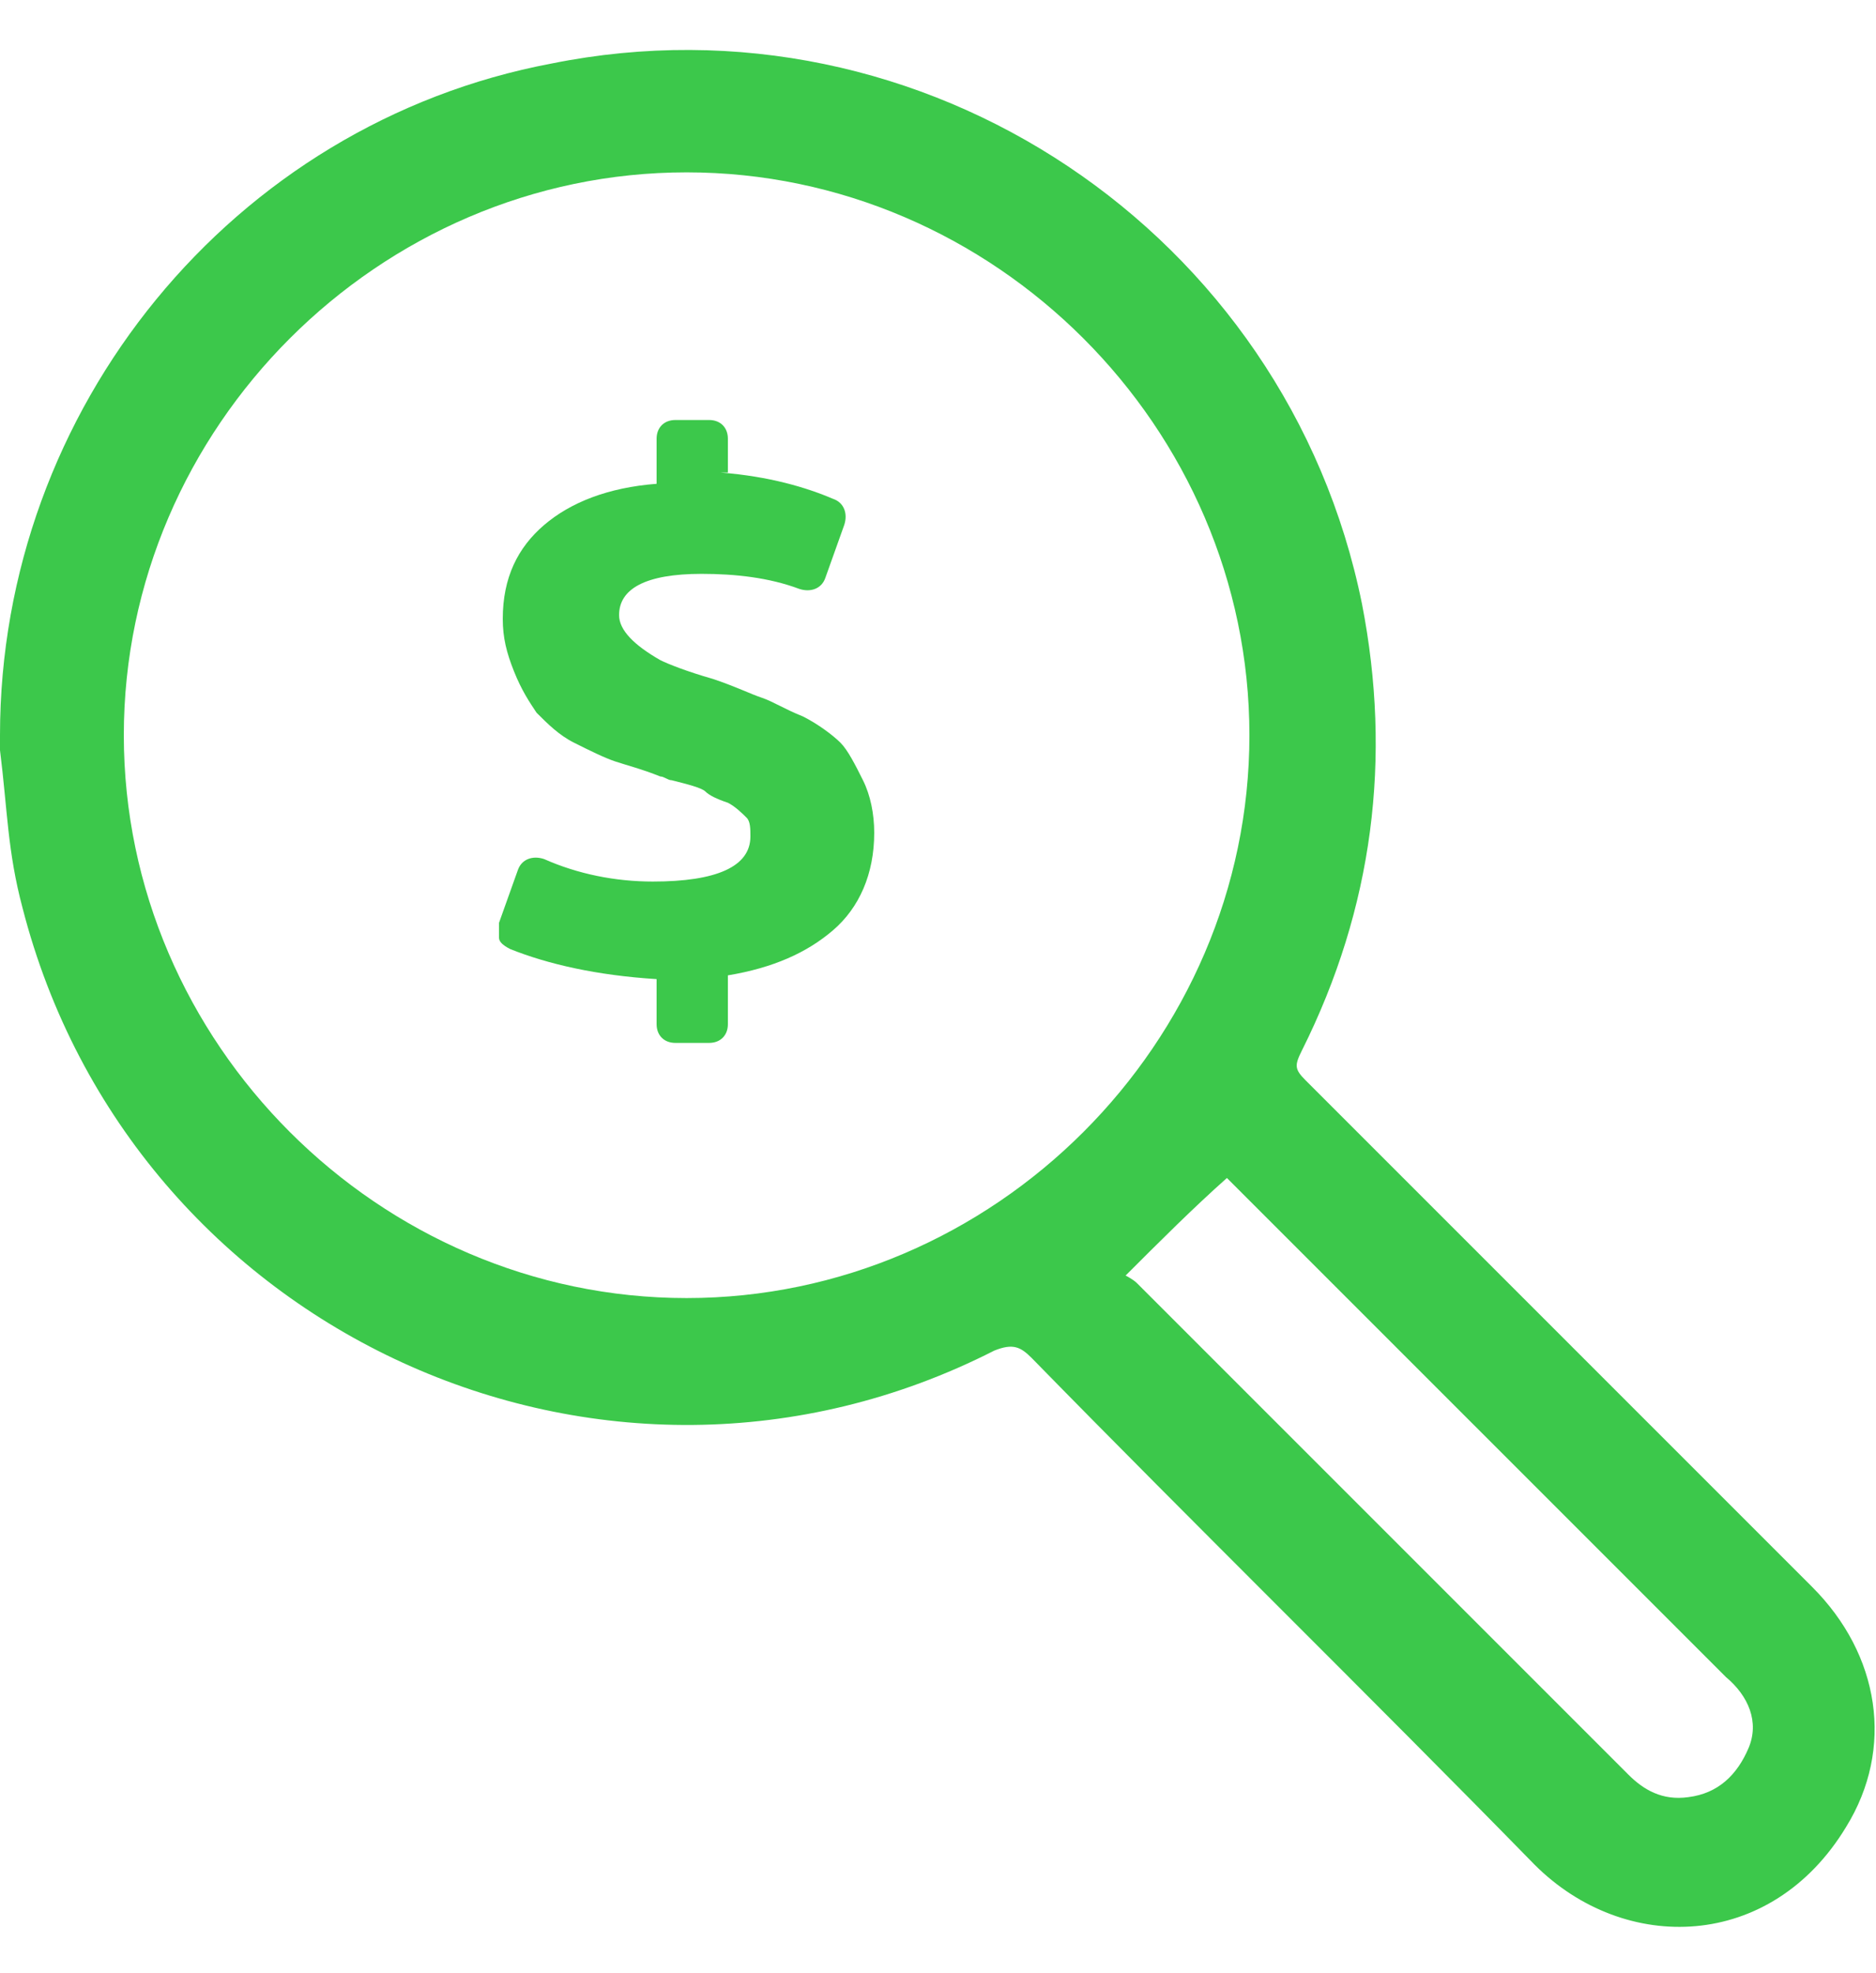<?xml version="1.0" encoding="utf-8"?>
<!-- Generator: Adobe Illustrator 27.2.0, SVG Export Plug-In . SVG Version: 6.00 Build 0)  -->
<svg version="1.1" id="Camada_1" xmlns="http://www.w3.org/2000/svg" xmlns:xlink="http://www.w3.org/1999/xlink" width="58" height="61"
	 viewBox="0 0 50 50" style="enable-background:new 0 0 50 50;" xml:space="preserve">
<style type="text/css">
	.st0{fill:#3cc84b;}
	.st1{enable-background:new    ;}
</style>
<g>
	<g>
		<g>
			<path class="st0" d="M0,18.3C0,9.6,6.2,2,14.7,0.4c9.9-2,19.6,4.5,21.6,14.4c0.8,4.1,0.3,8.1-1.6,11.9c-0.2,0.4-0.2,0.5,0.1,0.8
				c4.5,4.5,9,9,13.5,13.5c1.8,1.8,2.2,4.3,0.9,6.4c-2,3.3-5.9,3.4-8.3,1c-4.4-4.5-9-9-13.4-13.5c-0.3-0.3-0.5-0.4-1-0.2
				C16.1,40,3.5,34.2,0.6,22.9c-0.4-1.5-0.4-2.6-0.6-4.2V18.3z M18.3,3.3c-8.2,0-15,6.8-15,15s6.8,15,15,15s15-6.8,15-15
				S26.5,3.3,18.3,3.3z M30,32.7c0,0,0.2,0.1,0.3,0.2c2,2,3.9,3.9,5.9,5.9c2.4,2.4,4.8,4.8,7.2,7.2c0.4,0.4,0.9,0.7,1.6,0.6
				c0.8-0.1,1.3-0.6,1.6-1.3s0-1.4-0.6-1.9c-4.4-4.4-8.8-8.8-13.1-13.1c-0.1-0.1-0.2-0.2-0.2-0.2C31.8,30.9,30.9,31.8,30,32.7z"/>
		</g>
	</g>
	<g>
		<g class="st1">
			<path class="st0" d="M19.2,11.3c1.3,0.1,2.3,0.4,3,0.7c0.3,0.1,0.4,0.4,0.3,0.7L22,14.1c-0.1,0.3-0.4,0.4-0.7,0.3
				c-0.8-0.3-1.7-0.4-2.6-0.4c-1.5,0-2.2,0.4-2.2,1.1c0,0.4,0.4,0.8,1.1,1.2c0.2,0.1,0.7,0.3,1.4,0.5c0.6,0.2,1,0.4,1.3,0.5
				s0.6,0.3,1.1,0.5c0.4,0.2,0.8,0.5,1,0.7s0.4,0.6,0.6,1s0.3,0.9,0.3,1.4c0,1.1-0.4,2-1.1,2.6s-1.6,1-2.8,1.2V26
				c0,0.3-0.2,0.5-0.5,0.5H18c-0.3,0-0.5-0.2-0.5-0.5v-1.2c-1.6-0.1-2.9-0.4-3.9-0.8c-0.2-0.1-0.3-0.2-0.3-0.3s0-0.2,0-0.4l0.5-1.4
				c0.1-0.3,0.4-0.4,0.7-0.3c0.9,0.4,1.9,0.6,2.9,0.6c1.7,0,2.6-0.4,2.6-1.2c0-0.2,0-0.4-0.1-0.5s-0.3-0.3-0.5-0.4
				c-0.3-0.1-0.5-0.2-0.6-0.3c-0.1-0.1-0.5-0.2-0.9-0.3c-0.1,0-0.2-0.1-0.3-0.1c-0.5-0.2-0.9-0.3-1.2-0.4s-0.7-0.3-1.1-0.5
				c-0.4-0.2-0.7-0.5-1-0.8c-0.2-0.3-0.4-0.6-0.6-1.1s-0.3-0.9-0.3-1.4c0-1.1,0.4-1.9,1.1-2.5s1.7-1,3-1.1v-1.2
				c0-0.3,0.2-0.5,0.5-0.5h0.9c0.3,0,0.5,0.2,0.5,0.5v0.9H19.2z"/>
		</g>
	</g>
</g>
</svg>
